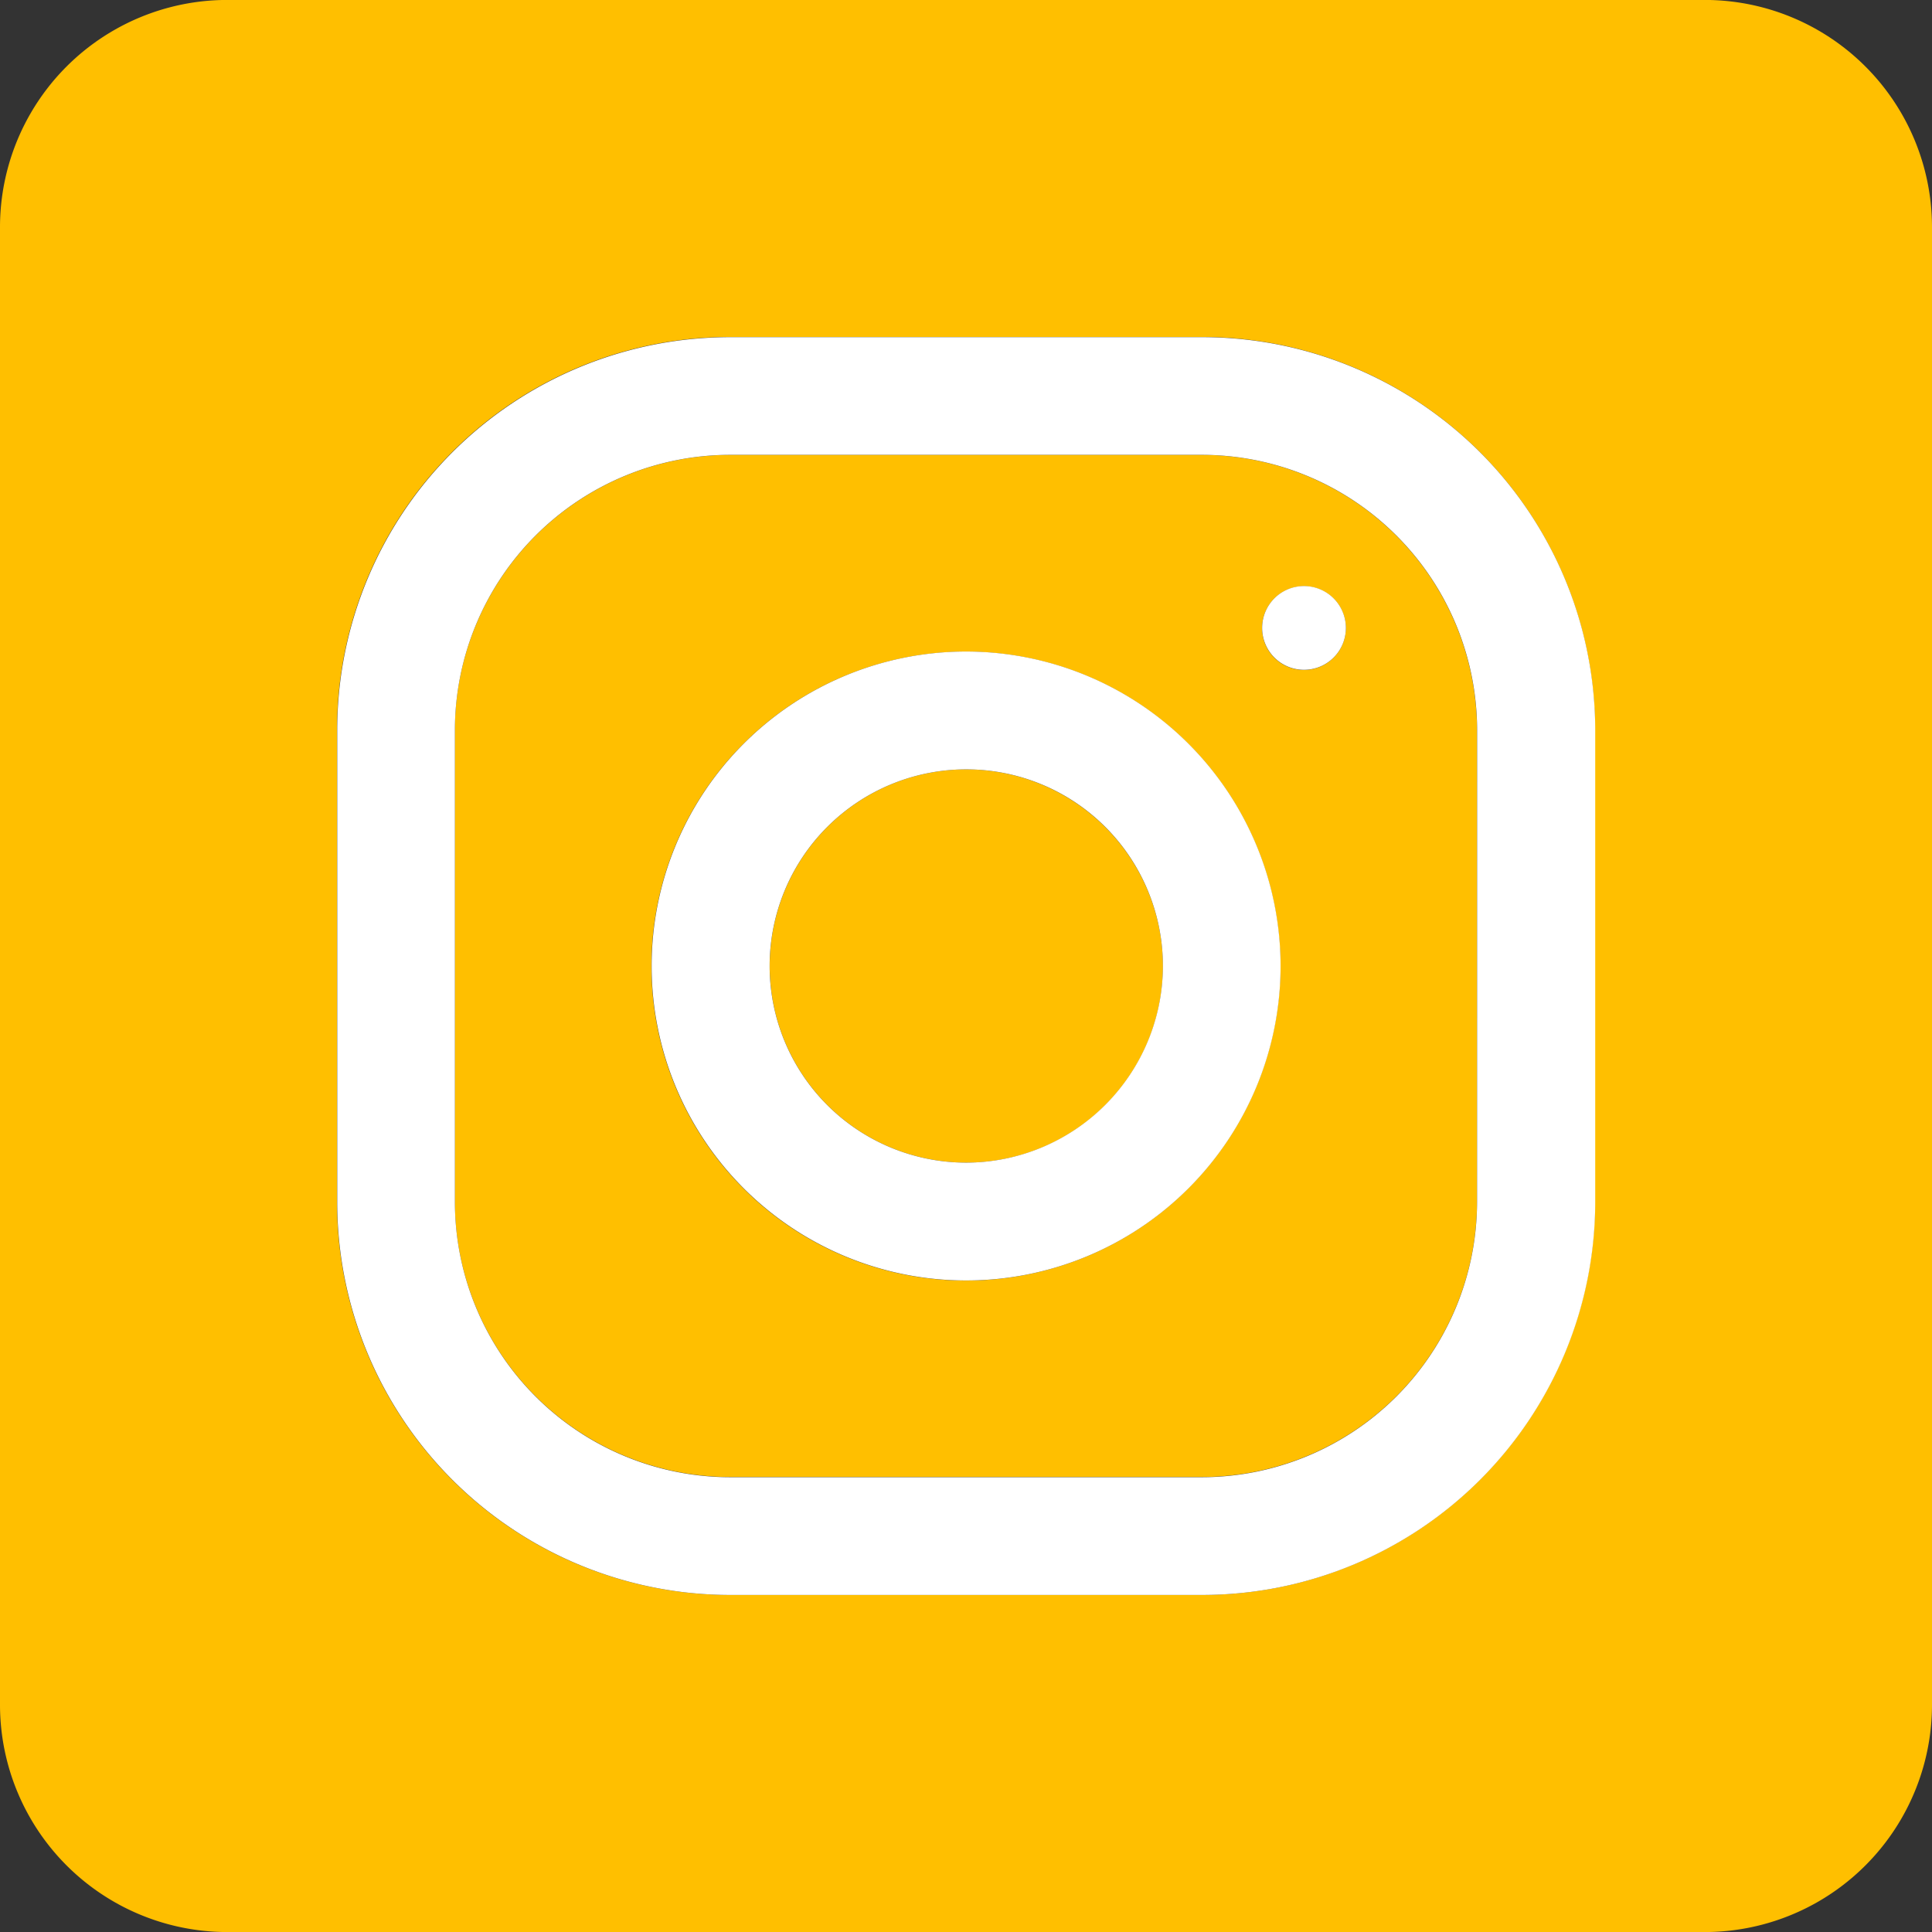 <svg id="Groupe_267" data-name="Groupe 267" xmlns="http://www.w3.org/2000/svg" xmlns:xlink="http://www.w3.org/1999/xlink" width="36.118" height="36.121" viewBox="0 0 36.118 36.121">
  <rect x="0" y="0" width="36.118" height="36.121" fill="#333333" stroke="none"/>
  <defs>
    <clipPath id="clip-path">
      <rect id="Rectangle_453" data-name="Rectangle 453" width="36.118" height="36.121" fill="none"/>
    </clipPath>
  </defs>
  <g id="Groupe_266" data-name="Groupe 266" transform="translate(0 0)" clip-path="url(#clip-path)">
    <path id="Tracé_2137" data-name="Tracé 2137" d="M31.867,0H4.251A4.249,4.249,0,0,0,0,4.251V31.867a4.251,4.251,0,0,0,4.251,4.253H31.867a4.251,4.251,0,0,0,4.251-4.253V4.251A4.249,4.249,0,0,0,31.867,0m-2.05,22.469a7.349,7.349,0,0,1-7.349,7.349h-8.82A7.349,7.349,0,0,1,6.3,22.469v-8.82A7.349,7.349,0,0,1,13.649,6.3h8.82a7.349,7.349,0,0,1,7.349,7.349Z" transform="translate(0 -0.001)" fill="#ffbf00"/>
    <path id="Tracé_2138" data-name="Tracé 2138" d="M17.065,3.1H8.243A5.154,5.154,0,0,0,3.1,8.244v8.822a5.152,5.152,0,0,0,5.145,5.142h8.822a5.149,5.149,0,0,0,5.142-5.142V8.244A5.152,5.152,0,0,0,17.065,3.1m-4.41,15.436a5.879,5.879,0,1,1,5.878-5.878,5.882,5.882,0,0,1-5.878,5.878m6.32-11.415a.783.783,0,1,1,.782-.785.785.785,0,0,1-.782.785" transform="translate(5.403 5.404)" fill="#ffbf00"/>
    <path id="Tracé_2139" data-name="Tracé 2139" d="M8.918,5.242A3.676,3.676,0,1,0,12.6,8.919,3.683,3.683,0,0,0,8.918,5.242" transform="translate(9.141 9.141)" fill="#ffbf00"/>
    <path id="Tracé_2140" data-name="Tracé 2140" d="M18.464,2.3H9.645A7.349,7.349,0,0,0,2.3,9.645v8.82a7.349,7.349,0,0,0,7.349,7.349h8.82a7.349,7.349,0,0,0,7.349-7.349V9.645A7.349,7.349,0,0,0,18.464,2.3m5.145,16.168a5.151,5.151,0,0,1-5.145,5.145H9.645A5.151,5.151,0,0,1,4.5,18.464V9.645A5.151,5.151,0,0,1,9.645,4.5h8.82a5.151,5.151,0,0,1,5.145,5.145Z" transform="translate(4.004 4.003)" fill="#fff"/>
    <path id="Tracé_2141" data-name="Tracé 2141" d="M10.319,4.439A5.879,5.879,0,1,0,16.2,10.317a5.882,5.882,0,0,0-5.881-5.878m0,9.555A3.676,3.676,0,1,1,14,10.317a3.683,3.683,0,0,1-3.677,3.677" transform="translate(7.74 7.741)" fill="#fff"/>
    <path id="Tracé_2142" data-name="Tracé 2142" d="M9.383,3.993a.783.783,0,1,0,.782.782.784.784,0,0,0-.782-.782" transform="translate(14.996 6.963)" fill="#fff"/>
  </g>
</svg>
